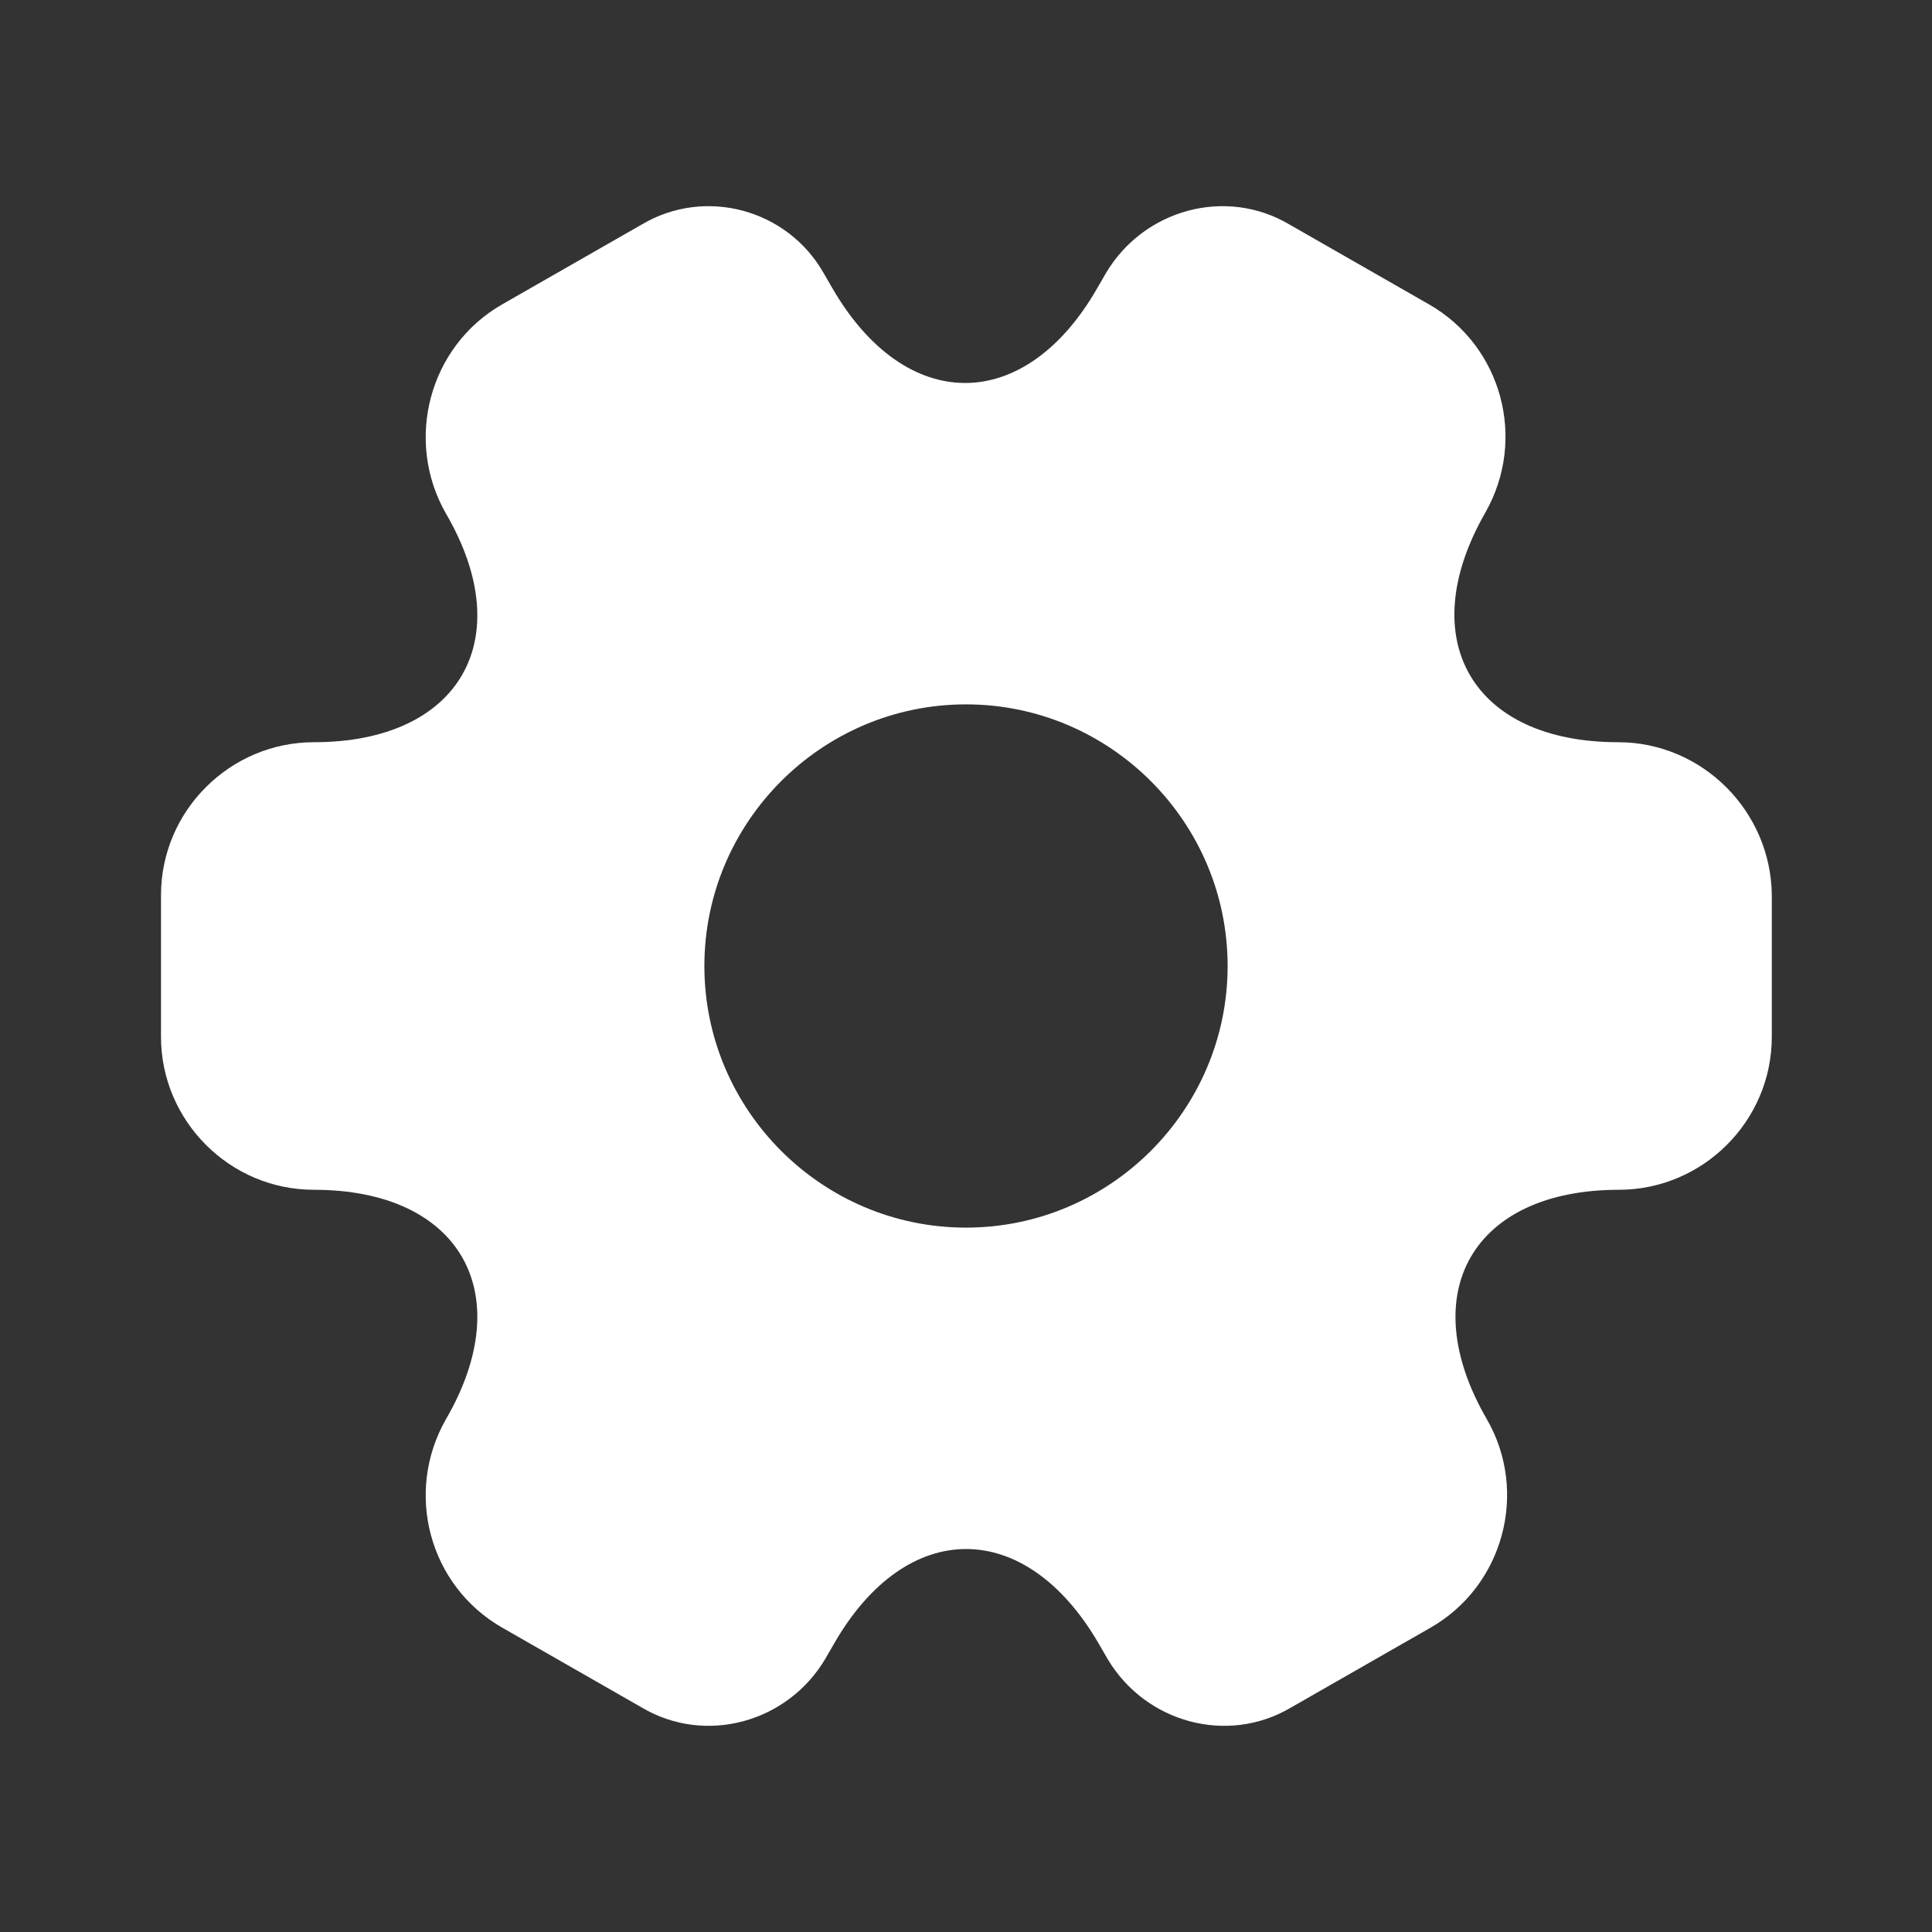 <?xml version="1.0" encoding="utf-8"?>
<svg xmlns="http://www.w3.org/2000/svg" fill="none" height="100%" overflow="visible" preserveAspectRatio="none" style="display: block;" viewBox="0 0 48 48" width="100%">
<rect x="0" y="0" width="48" height="48" fill="#333333" stroke="none"/>
<g id="vuesax/bold/setting-2">
<g id="setting-2">
<path d="M40.2 18.44C36.58 18.44 35.1 15.88 36.9 12.74C37.94 10.92 37.32 8.6 35.5 7.56L32.04 5.58C30.46 4.64 28.42 5.2 27.48 6.78L27.26 7.16C25.46 10.3 22.5 10.3 20.68 7.16L20.46 6.78C19.56 5.2 17.52 4.64 15.94 5.58L12.48 7.56C10.66 8.6 10.04 10.94 11.08 12.76C12.9 15.88 11.42 18.44 7.8 18.44C5.72 18.44 4 20.14 4 22.24V25.76C4 27.84 5.7 29.56 7.8 29.56C11.42 29.56 12.9 32.12 11.08 35.26C10.04 37.08 10.66 39.4 12.48 40.44L15.94 42.42C17.52 43.36 19.56 42.8 20.5 41.22L20.72 40.84C22.52 37.7 25.48 37.7 27.3 40.84L27.52 41.22C28.46 42.8 30.5 43.36 32.08 42.42L35.54 40.44C37.36 39.4 37.98 37.06 36.94 35.26C35.12 32.12 36.6 29.56 40.22 29.56C42.3 29.56 44.02 27.86 44.02 25.76V22.24C44 20.16 42.3 18.44 40.2 18.44ZM24 30.5C20.42 30.5 17.5 27.58 17.5 24C17.5 20.42 20.42 17.5 24 17.5C27.58 17.5 30.5 20.42 30.5 24C30.5 27.58 27.58 30.5 24 30.5Z" fill="white" id="Vector"/>
<g id="Vector_2" opacity="0">
</g>
</g>
</g>
</svg>